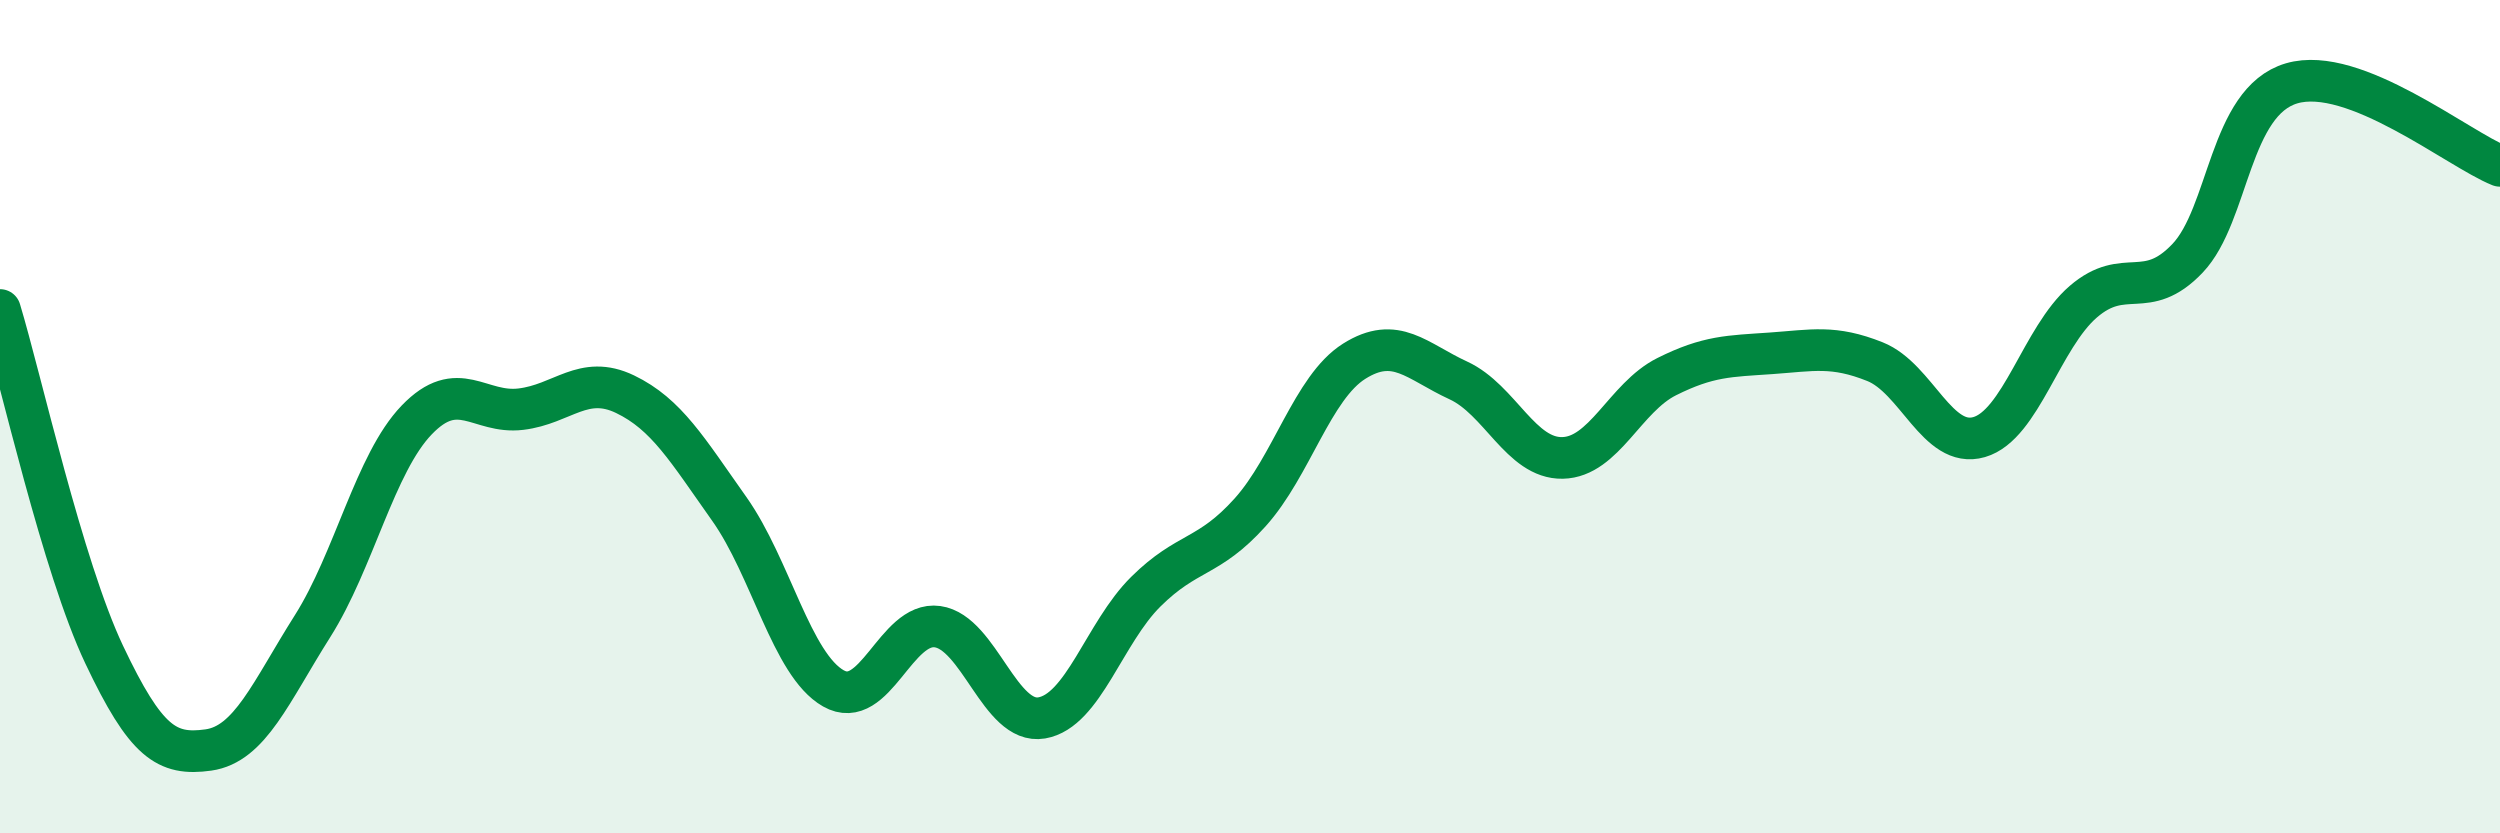 
    <svg width="60" height="20" viewBox="0 0 60 20" xmlns="http://www.w3.org/2000/svg">
      <path
        d="M 0,7.44 C 0.5,9.09 1.5,13.6 2.5,15.71 C 3.5,17.82 4,18.14 5,18 C 6,17.86 6.5,16.61 7.5,15.03 C 8.5,13.45 9,11.12 10,10.08 C 11,9.04 11.5,9.94 12.5,9.82 C 13.5,9.7 14,8.98 15,9.46 C 16,9.94 16.5,10.8 17.5,12.21 C 18.5,13.62 19,15.95 20,16.52 C 21,17.09 21.5,14.9 22.5,15.04 C 23.5,15.18 24,17.4 25,17.23 C 26,17.06 26.5,15.19 27.5,14.2 C 28.5,13.21 29,13.41 30,12.3 C 31,11.19 31.5,9.3 32.5,8.67 C 33.5,8.04 34,8.67 35,9.13 C 36,9.59 36.5,11.01 37.5,10.99 C 38.5,10.97 39,9.54 40,9.04 C 41,8.54 41.5,8.55 42.5,8.48 C 43.5,8.41 44,8.28 45,8.68 C 46,9.08 46.5,10.78 47.5,10.49 C 48.5,10.2 49,8.1 50,7.24 C 51,6.38 51.5,7.25 52.5,6.2 C 53.5,5.15 53.5,2.44 55,2 C 56.5,1.56 59,3.58 60,3.98L60 20L0 20Z"
        fill="#008740"
        opacity="0.1"
        stroke-linecap="round"
        stroke-linejoin="round"
      />
      <path
        d="M 0,7.44 C 0.5,9.09 1.5,13.6 2.5,15.71 C 3.5,17.82 4,18.14 5,18 C 6,17.86 6.5,16.61 7.5,15.03 C 8.5,13.45 9,11.12 10,10.08 C 11,9.04 11.5,9.94 12.5,9.82 C 13.5,9.7 14,8.98 15,9.46 C 16,9.94 16.5,10.8 17.5,12.21 C 18.5,13.62 19,15.95 20,16.52 C 21,17.09 21.5,14.9 22.5,15.04 C 23.5,15.18 24,17.4 25,17.23 C 26,17.06 26.5,15.19 27.5,14.2 C 28.5,13.21 29,13.41 30,12.3 C 31,11.19 31.5,9.3 32.5,8.67 C 33.5,8.04 34,8.67 35,9.13 C 36,9.59 36.5,11.01 37.5,10.99 C 38.5,10.97 39,9.54 40,9.04 C 41,8.54 41.5,8.55 42.5,8.48 C 43.5,8.41 44,8.28 45,8.68 C 46,9.08 46.5,10.78 47.5,10.49 C 48.5,10.2 49,8.1 50,7.24 C 51,6.38 51.5,7.25 52.5,6.2 C 53.5,5.15 53.5,2.44 55,2 C 56.5,1.56 59,3.58 60,3.98"
        stroke="#008740"
        stroke-width="1"
        fill="none"
        stroke-linecap="round"
        stroke-linejoin="round"
      />
    </svg>
  